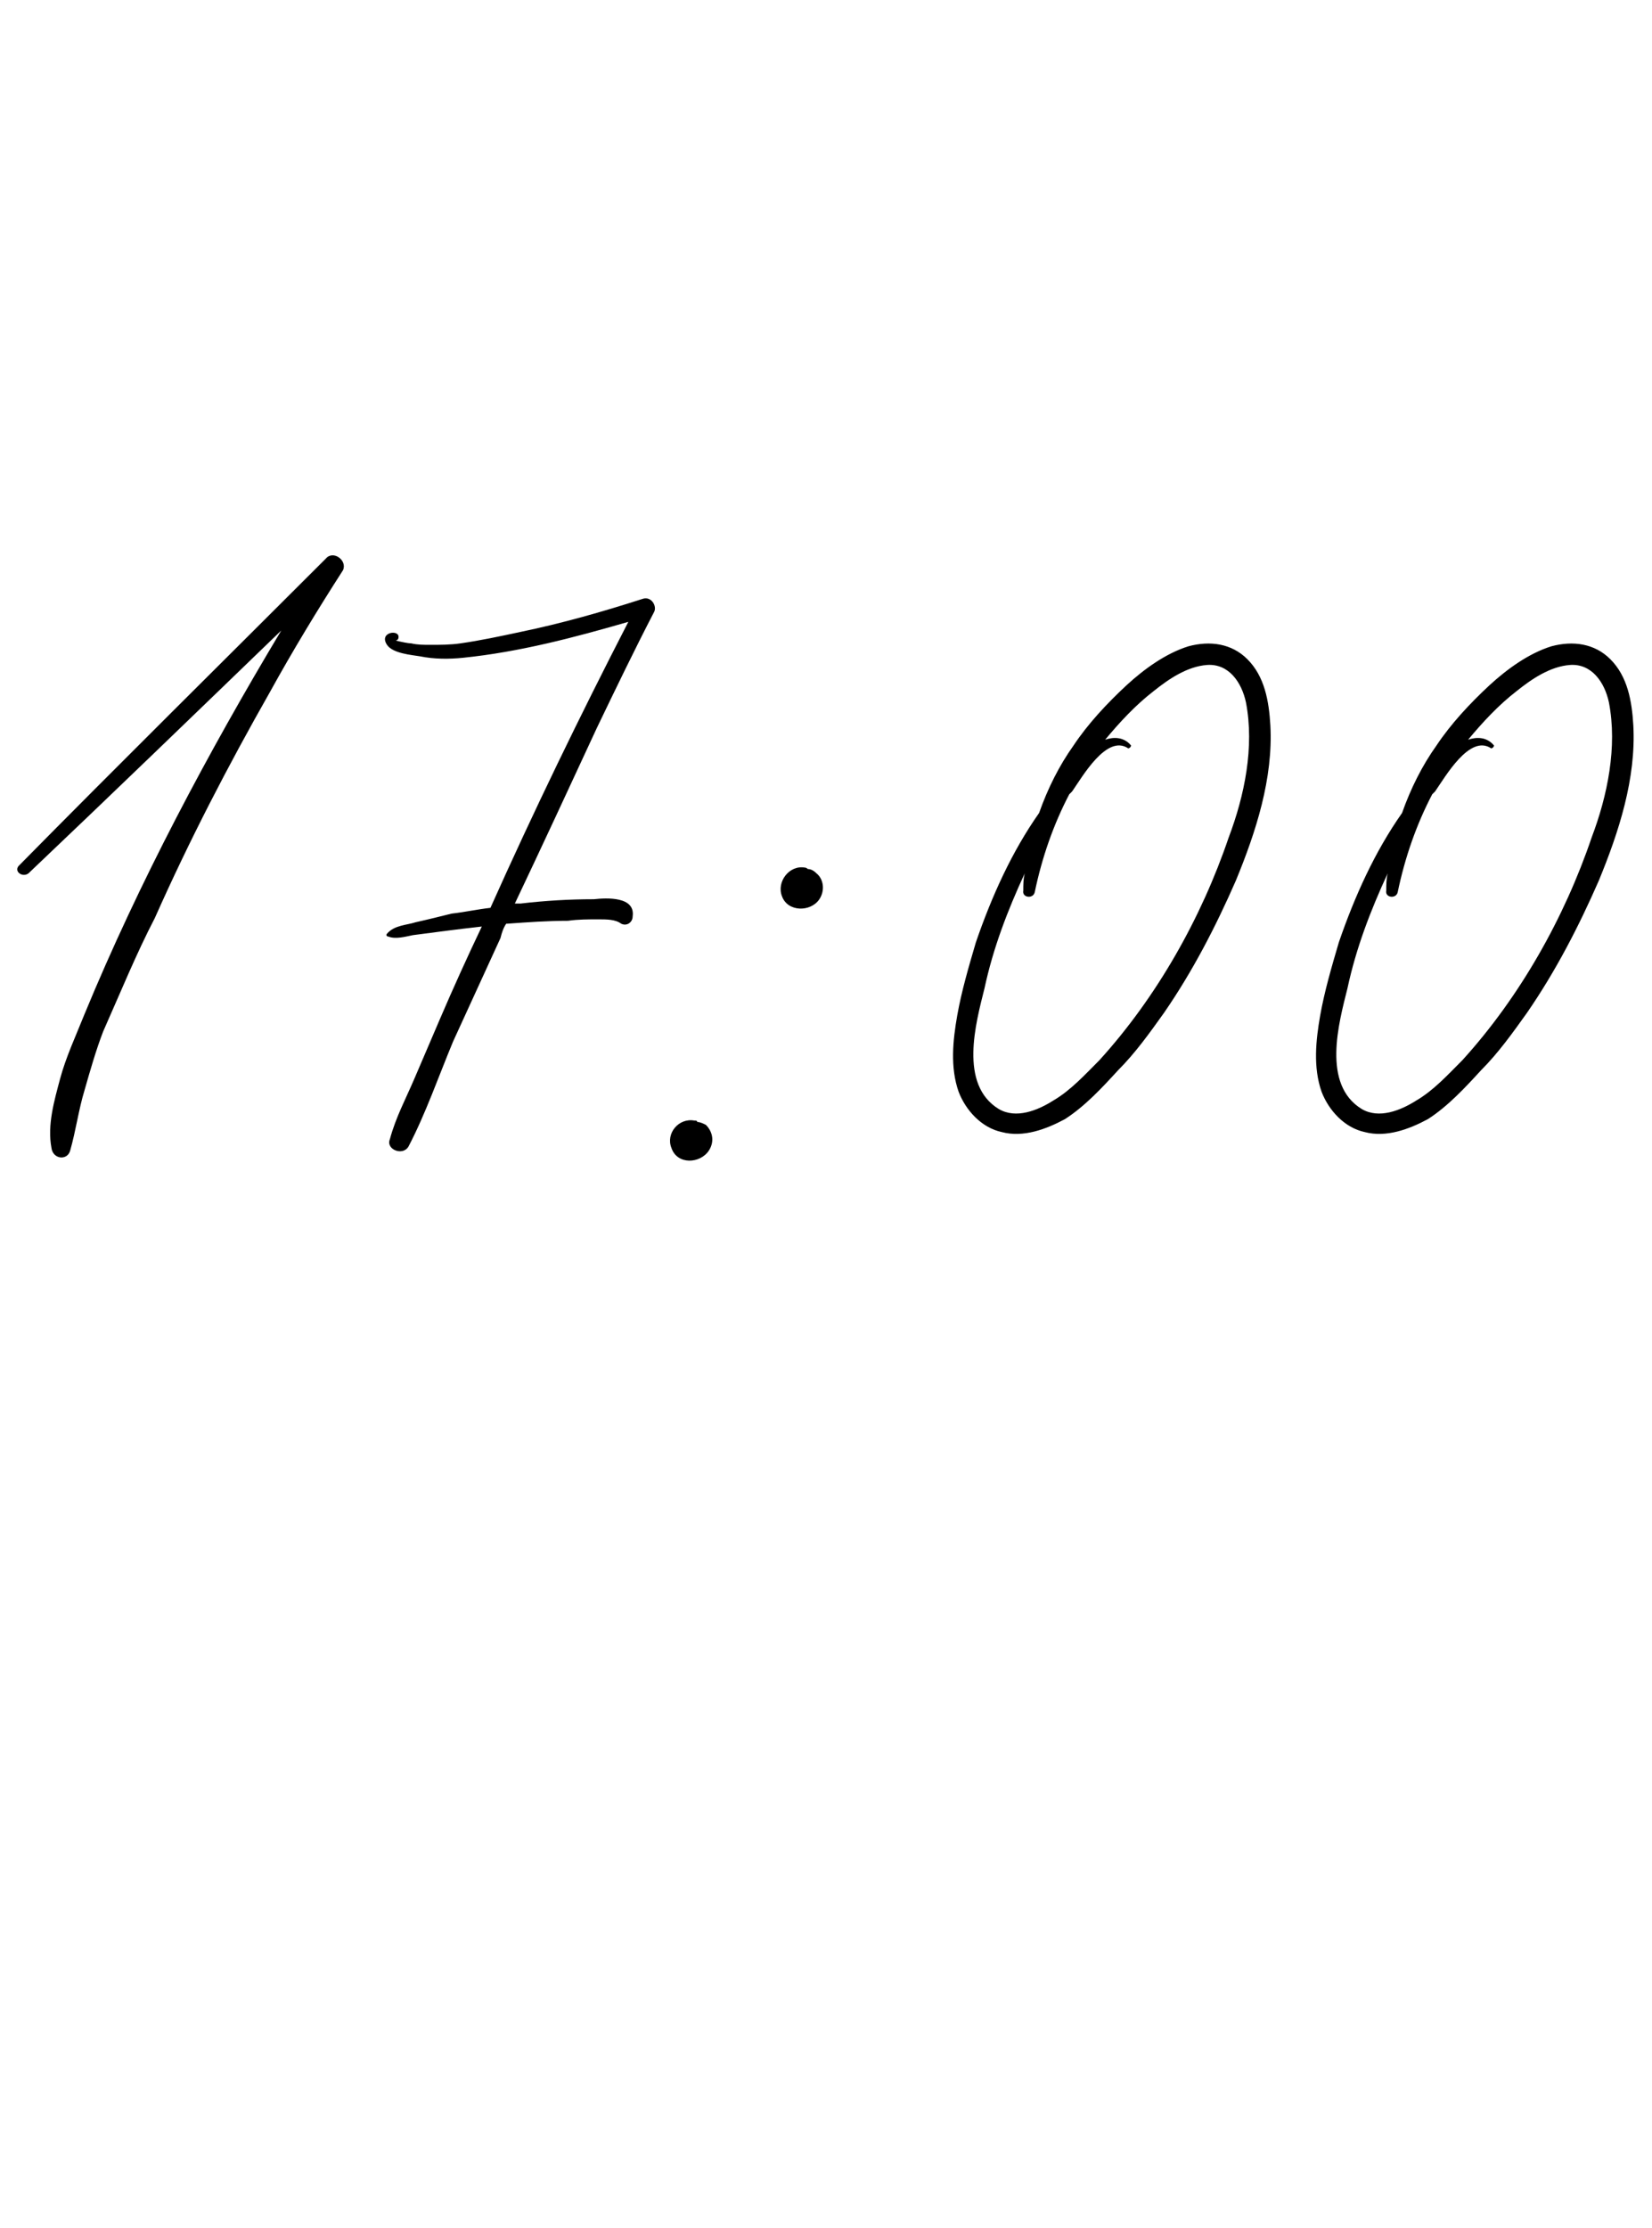<?xml version="1.0" encoding="UTF-8"?> <svg xmlns="http://www.w3.org/2000/svg" width="69" height="93" viewBox="0 0 69 93" fill="none"><path d="M13.609 23.32C13.909 22.96 14.509 23.38 14.329 23.8C13.249 25.48 12.229 27.16 11.269 28.9C9.529 31.96 7.909 35.08 6.469 38.32C5.689 39.82 5.029 41.44 4.309 43.06C4.009 43.84 3.769 44.68 3.529 45.52C3.289 46.3 3.169 47.2 2.929 48.04C2.809 48.46 2.209 48.4 2.149 47.92C1.969 46.96 2.269 45.94 2.509 45.04C2.749 44.14 3.169 43.24 3.529 42.34C5.809 36.82 8.689 31.42 11.749 26.32C8.269 29.68 4.729 33.1 1.189 36.46C0.949 36.64 0.589 36.4 0.769 36.16C5.029 31.84 9.349 27.58 13.609 23.32ZM27.324 25.54C26.484 27.16 25.704 28.78 24.924 30.4C23.784 32.86 22.644 35.32 21.504 37.72C21.564 37.72 21.684 37.72 21.744 37.72C22.764 37.6 23.784 37.54 24.804 37.54C25.344 37.48 26.544 37.42 26.424 38.26C26.424 38.5 26.184 38.68 25.944 38.56C25.704 38.38 25.344 38.38 24.984 38.38C24.564 38.38 24.144 38.38 23.724 38.44C22.884 38.44 22.044 38.5 21.204 38.56H21.144C21.024 38.74 20.964 38.92 20.904 39.16C20.244 40.6 19.584 42.04 18.924 43.48C18.324 44.92 17.784 46.48 17.064 47.86C16.824 48.28 16.104 47.98 16.284 47.56C16.524 46.66 16.944 45.88 17.304 45.04C17.664 44.2 18.024 43.36 18.384 42.52C18.924 41.26 19.524 39.94 20.124 38.68C19.584 38.74 19.104 38.8 18.624 38.86C18.144 38.92 17.724 38.98 17.244 39.04C16.944 39.1 16.524 39.22 16.224 39.1C16.164 39.1 16.104 39.04 16.164 38.98C16.464 38.62 17.004 38.62 17.364 38.5C17.904 38.38 18.384 38.26 18.864 38.14C19.404 38.08 19.944 37.96 20.484 37.9C22.284 33.88 24.204 29.92 26.244 25.96C23.964 26.62 21.684 27.22 19.344 27.46C18.744 27.52 18.144 27.52 17.544 27.4C17.184 27.34 16.404 27.28 16.164 26.92C15.804 26.38 16.704 26.26 16.644 26.62C16.644 26.68 16.584 26.74 16.524 26.74C16.764 26.8 17.064 26.86 17.184 26.86C17.424 26.92 17.724 26.92 17.964 26.92C18.384 26.92 18.804 26.92 19.224 26.86C20.064 26.74 20.904 26.56 21.744 26.38C23.484 26.02 25.164 25.54 26.844 25C27.204 24.88 27.444 25.3 27.324 25.54ZM29.483 46.96C29.783 47.26 29.843 47.68 29.603 48.04C29.243 48.58 28.283 48.64 28.043 47.92C27.803 47.32 28.343 46.66 29.003 46.78C29.063 46.78 29.123 46.78 29.123 46.84C29.243 46.84 29.363 46.9 29.483 46.96ZM34.223 37.54C33.863 38.08 32.903 38.08 32.663 37.42C32.423 36.82 32.963 36.1 33.623 36.22C33.683 36.22 33.743 36.28 33.743 36.28C33.863 36.28 33.983 36.34 34.103 36.46C34.403 36.7 34.463 37.18 34.223 37.54ZM53.06 30.28C53.18 32.5 52.46 34.72 51.62 36.76C50.78 38.68 49.82 40.54 48.62 42.28C48.02 43.12 47.42 43.96 46.7 44.68C46.04 45.4 45.32 46.18 44.48 46.72C43.7 47.14 42.74 47.5 41.84 47.26C41 47.08 40.34 46.36 40.04 45.58C39.68 44.56 39.8 43.42 39.98 42.4C40.16 41.38 40.46 40.36 40.76 39.34C41.42 37.42 42.26 35.56 43.4 33.94C43.76 32.92 44.24 31.96 44.84 31.12C45.44 30.22 46.22 29.38 47.06 28.6C47.78 27.94 48.68 27.28 49.64 26.98C50.54 26.74 51.44 26.86 52.1 27.52C52.82 28.24 53 29.26 53.06 30.28ZM51.32 34.96C51.98 33.22 52.4 31.18 52.04 29.32C51.86 28.48 51.32 27.7 50.42 27.76C49.58 27.82 48.8 28.36 48.2 28.84C47.42 29.44 46.76 30.16 46.16 30.88C46.52 30.76 46.94 30.76 47.24 31.12C47.24 31.18 47.18 31.24 47.12 31.24C46.22 30.64 45.2 32.44 44.78 33.04C44.78 33.04 44.72 33.1 44.66 33.16C44 34.42 43.52 35.8 43.22 37.24C43.16 37.54 42.68 37.48 42.74 37.18C42.74 36.94 42.74 36.7 42.8 36.46C42.08 38.02 41.48 39.58 41.12 41.26C40.76 42.7 40.04 45.28 41.72 46.3C42.44 46.72 43.34 46.36 44 45.94C44.72 45.52 45.32 44.86 45.92 44.26C48.32 41.62 50.18 38.32 51.32 34.96ZM68.22 30.28C68.34 32.5 67.62 34.72 66.78 36.76C65.94 38.68 64.98 40.54 63.78 42.28C63.18 43.12 62.58 43.96 61.86 44.68C61.2 45.4 60.48 46.18 59.64 46.72C58.86 47.14 57.9 47.5 57 47.26C56.16 47.08 55.5 46.36 55.2 45.58C54.84 44.56 54.96 43.42 55.14 42.4C55.32 41.38 55.62 40.36 55.92 39.34C56.58 37.42 57.42 35.56 58.56 33.94C58.92 32.92 59.4 31.96 60 31.12C60.6 30.22 61.38 29.38 62.22 28.6C62.94 27.94 63.84 27.28 64.8 26.98C65.7 26.74 66.6 26.86 67.26 27.52C67.98 28.24 68.16 29.26 68.22 30.28ZM66.48 34.96C67.14 33.22 67.56 31.18 67.2 29.32C67.02 28.48 66.48 27.7 65.58 27.76C64.74 27.82 63.96 28.36 63.36 28.84C62.58 29.44 61.92 30.16 61.32 30.88C61.68 30.76 62.1 30.76 62.4 31.12C62.4 31.18 62.34 31.24 62.28 31.24C61.38 30.64 60.36 32.44 59.94 33.04C59.94 33.04 59.88 33.1 59.82 33.16C59.16 34.42 58.68 35.8 58.38 37.24C58.32 37.54 57.84 37.48 57.9 37.18C57.9 36.94 57.9 36.7 57.96 36.46C57.24 38.02 56.64 39.58 56.28 41.26C55.92 42.7 55.2 45.28 56.88 46.3C57.6 46.72 58.5 46.36 59.16 45.94C59.88 45.52 60.48 44.86 61.08 44.26C63.48 41.62 65.34 38.32 66.48 34.96Z" fill="black"></path></svg> 
